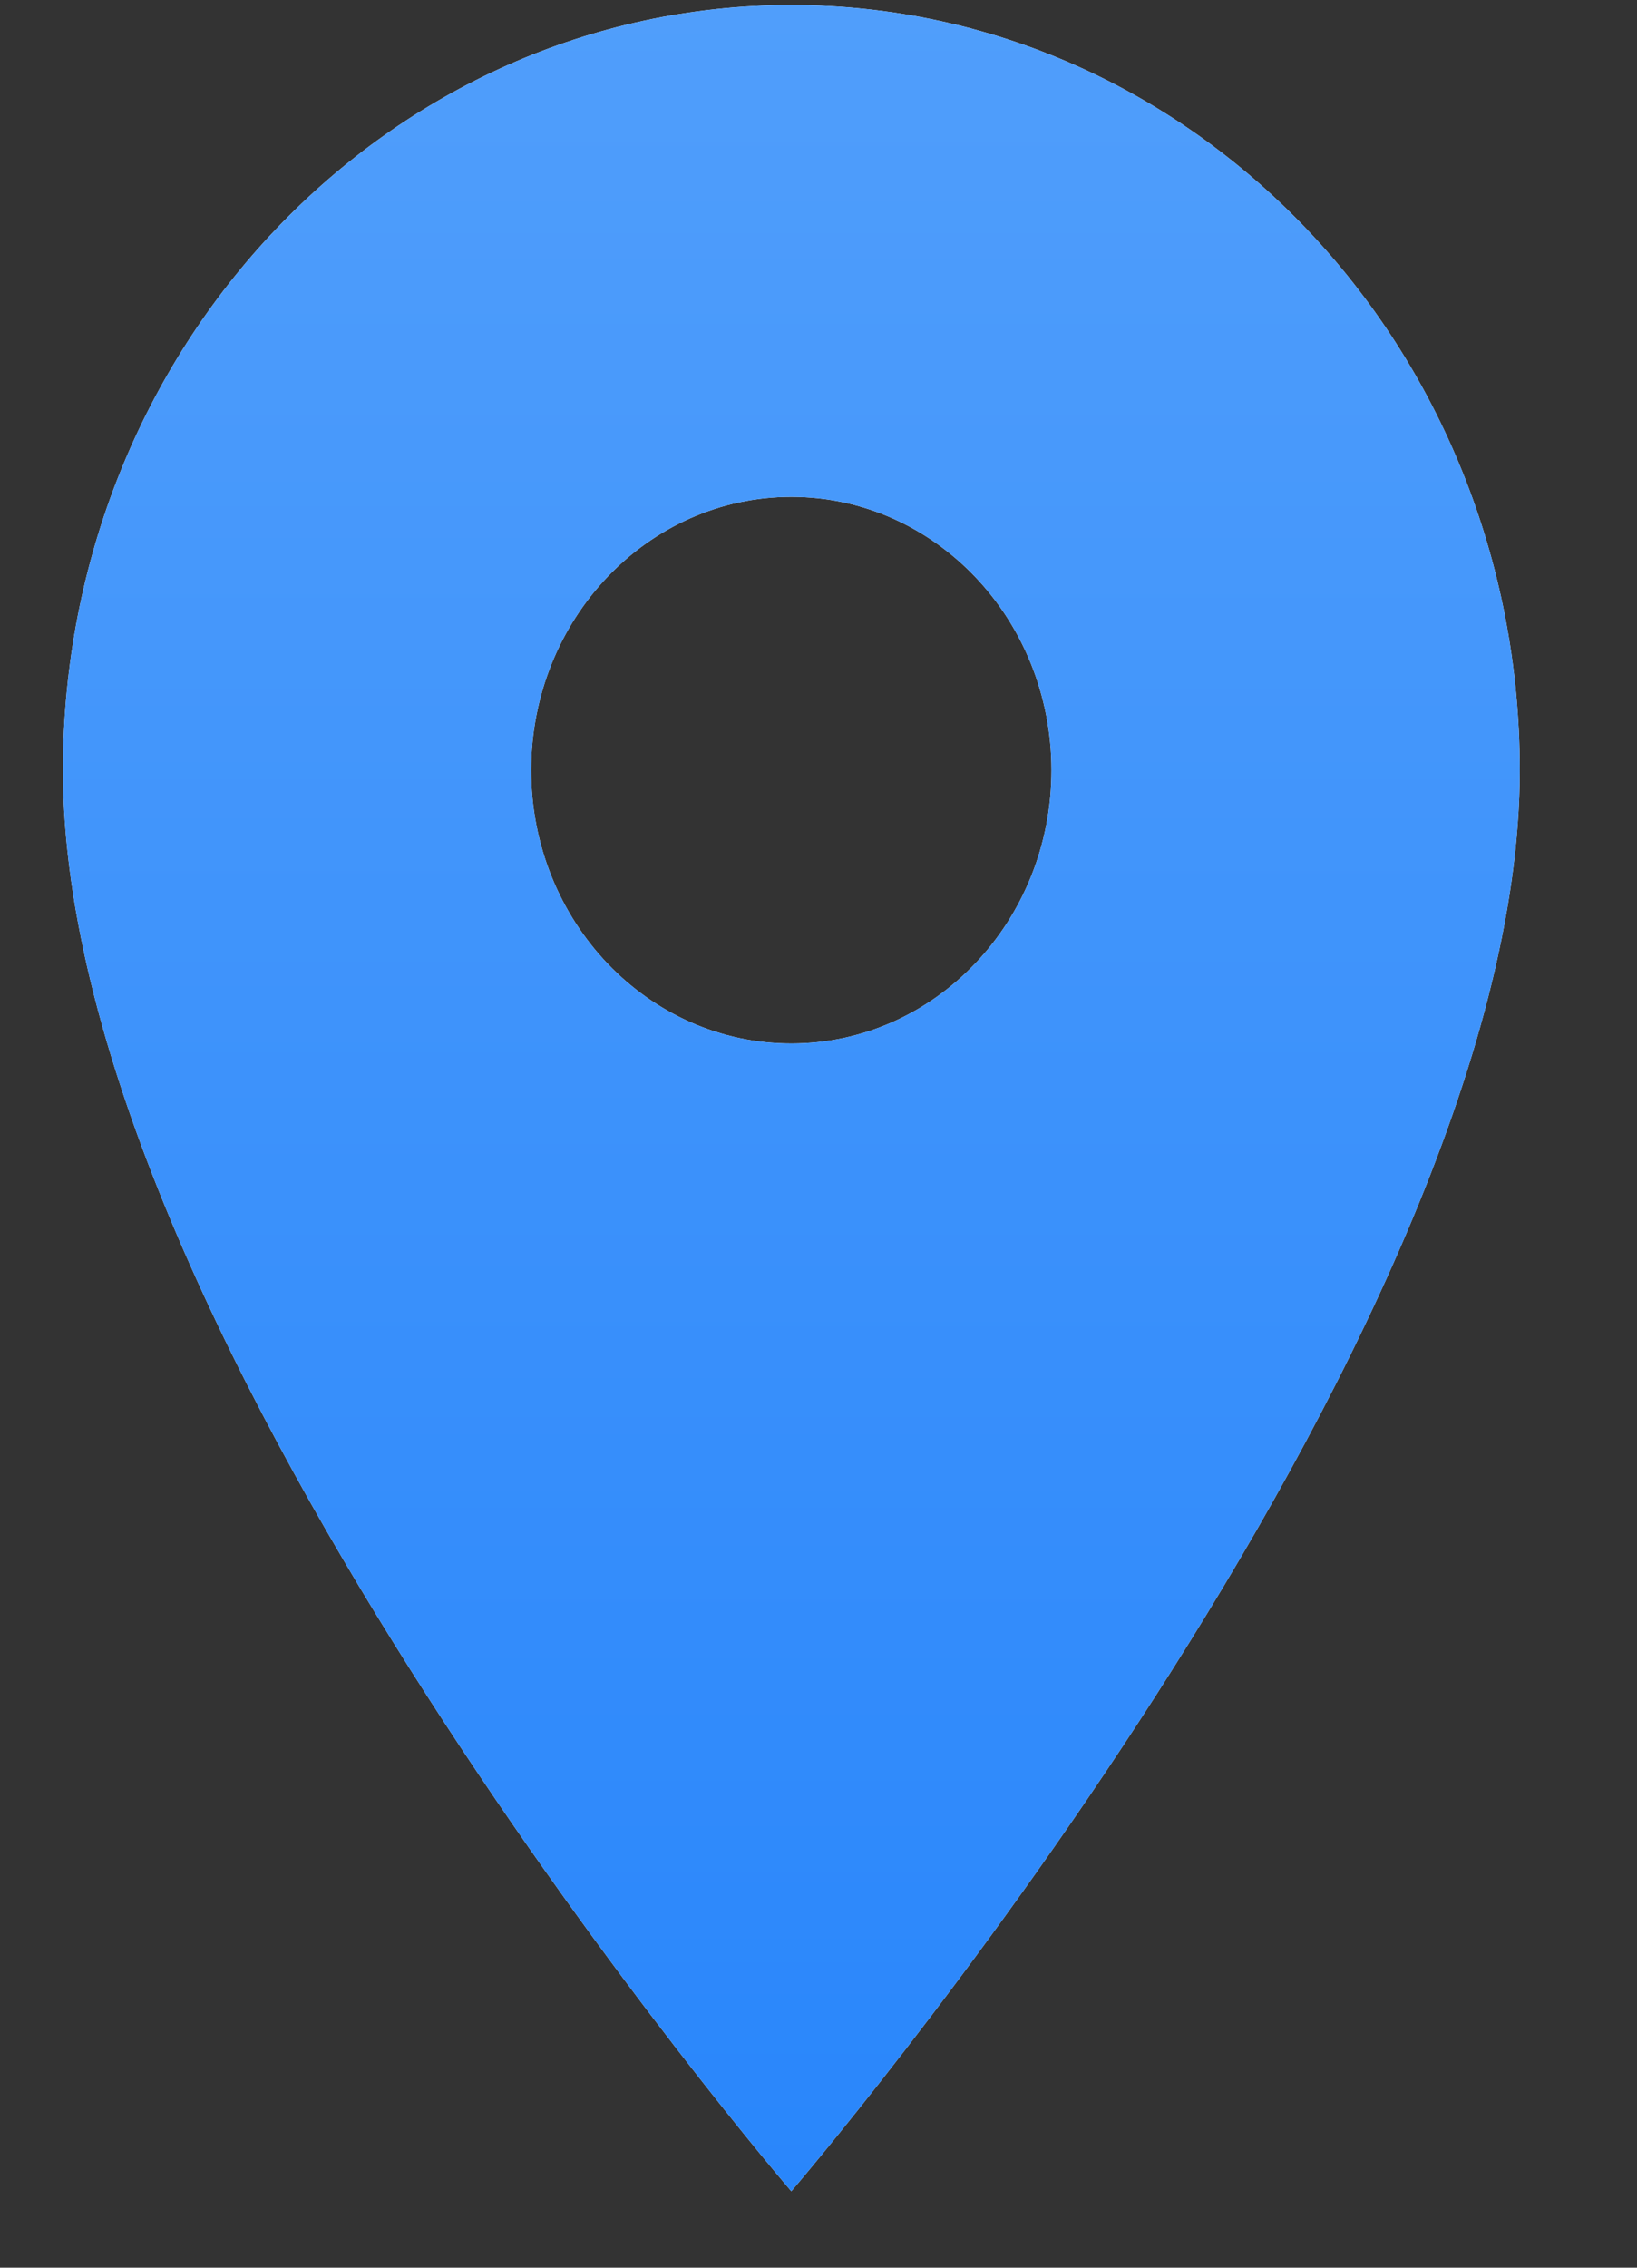 <?xml version="1.0" encoding="UTF-8"?> <svg xmlns="http://www.w3.org/2000/svg" width="13" height="18" viewBox="0 0 13 18" fill="none"><rect x="0" y="0" width="13" height="18" fill="#333333" stroke="none"/> <path d="M6.284 0.04C3.086 0.04 0.5 2.756 0.5 6.114C0.5 10.669 6.284 17.393 6.284 17.393C6.284 17.393 12.069 10.669 12.069 6.114C12.069 2.756 9.482 0.04 6.284 0.04ZM6.284 8.283C5.144 8.283 4.218 7.311 4.218 6.114C4.218 4.916 5.144 3.944 6.284 3.944C7.425 3.944 8.35 4.916 8.35 6.114C8.35 7.311 7.425 8.283 6.284 8.283Z" fill="white"></path> <path d="M6.284 0.04C3.086 0.04 0.5 2.756 0.5 6.114C0.5 10.669 6.284 17.393 6.284 17.393C6.284 17.393 12.069 10.669 12.069 6.114C12.069 2.756 9.482 0.04 6.284 0.04ZM6.284 8.283C5.144 8.283 4.218 7.311 4.218 6.114C4.218 4.916 5.144 3.944 6.284 3.944C7.425 3.944 8.35 4.916 8.35 6.114C8.35 7.311 7.425 8.283 6.284 8.283Z" fill="url(#paint0_linear_1112_1642)"></path> <defs> <linearGradient id="paint0_linear_1112_1642" x1="6.284" y1="0.04" x2="6.284" y2="17.393" gradientUnits="userSpaceOnUse"> <stop stop-color="#509EFB"></stop> <stop offset="1" stop-color="#2986FB"></stop> </linearGradient> </defs> </svg> 